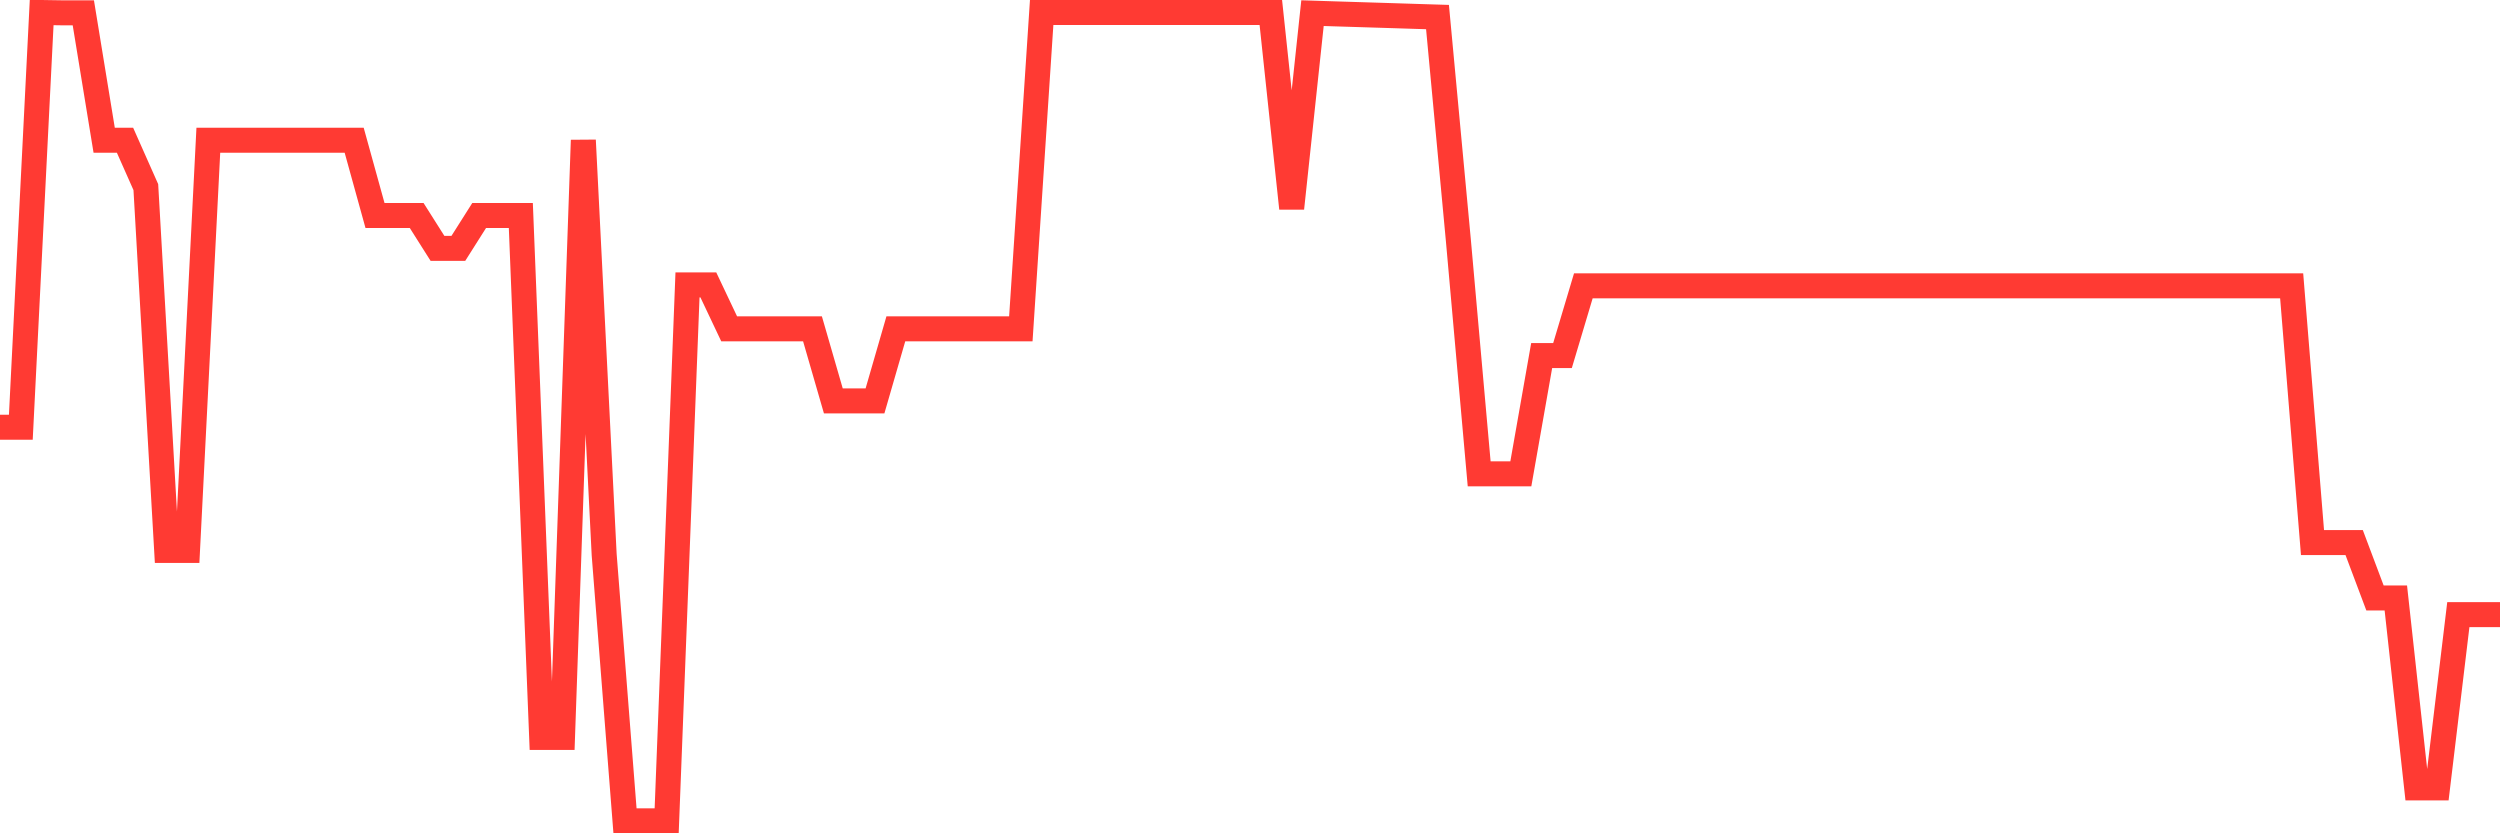<svg
  xmlns="http://www.w3.org/2000/svg"
  xmlns:xlink="http://www.w3.org/1999/xlink"
  width="120"
  height="40"
  viewBox="0 0 120 40"
  preserveAspectRatio="none"
>
  <polyline
    points="0,20.508 1,20.508 2,0.6 3,0.616 4,0.616 5,6.73 6,6.73 7,8.982 8,26.42 9,26.42 10,6.73 11,6.73 12,6.73 13,6.73 14,6.73 15,6.73 16,6.73 17,6.73 18,10.343 19,10.343 20,10.343 21,11.923 22,11.923 23,10.343 24,10.343 25,10.343 26,35.396 27,35.396 28,6.73 29,26.623 30,39.4 31,39.4 32,39.4 33,13.674 34,13.674 35,15.785 36,15.785 37,15.785 38,15.785 39,15.785 40,19.242 41,19.242 42,19.242 43,15.785 44,15.785 45,15.785 46,15.785 47,15.785 48,15.785 49,15.785 50,0.6 51,0.6 52,0.6 53,0.6 54,0.6 55,0.6 56,0.6 57,0.6 58,0.6 59,0.6 60,0.6 61,0.6 62,9.999 63,0.631 64,0.663 65,0.694 66,0.725 67,0.756 68,0.788 69,0.819 70,11.516 71,22.745 72,22.745 73,22.745 74,17.068 75,17.068 76,13.721 77,13.721 78,13.721 79,13.721 80,13.721 81,13.721 82,13.721 83,13.721 84,13.721 85,13.721 86,13.721 87,13.721 88,13.721 89,13.721 90,13.721 91,13.721 92,13.721 93,13.721 94,13.721 95,13.721 96,13.721 97,13.721 98,13.721 99,13.721 100,13.721 101,13.721 102,13.721 103,13.721 104,13.721 105,13.721 106,13.721 107,13.721 108,13.721 109,13.721 110,13.721 111,26.044 112,26.044 113,26.044 114,28.703 115,28.703 116,37.82 117,37.82 118,29.501 119,29.501 120,29.501"
    fill="none"
    stroke="#ff3a33"
    stroke-width="1.2"
  >
  </polyline>
</svg>